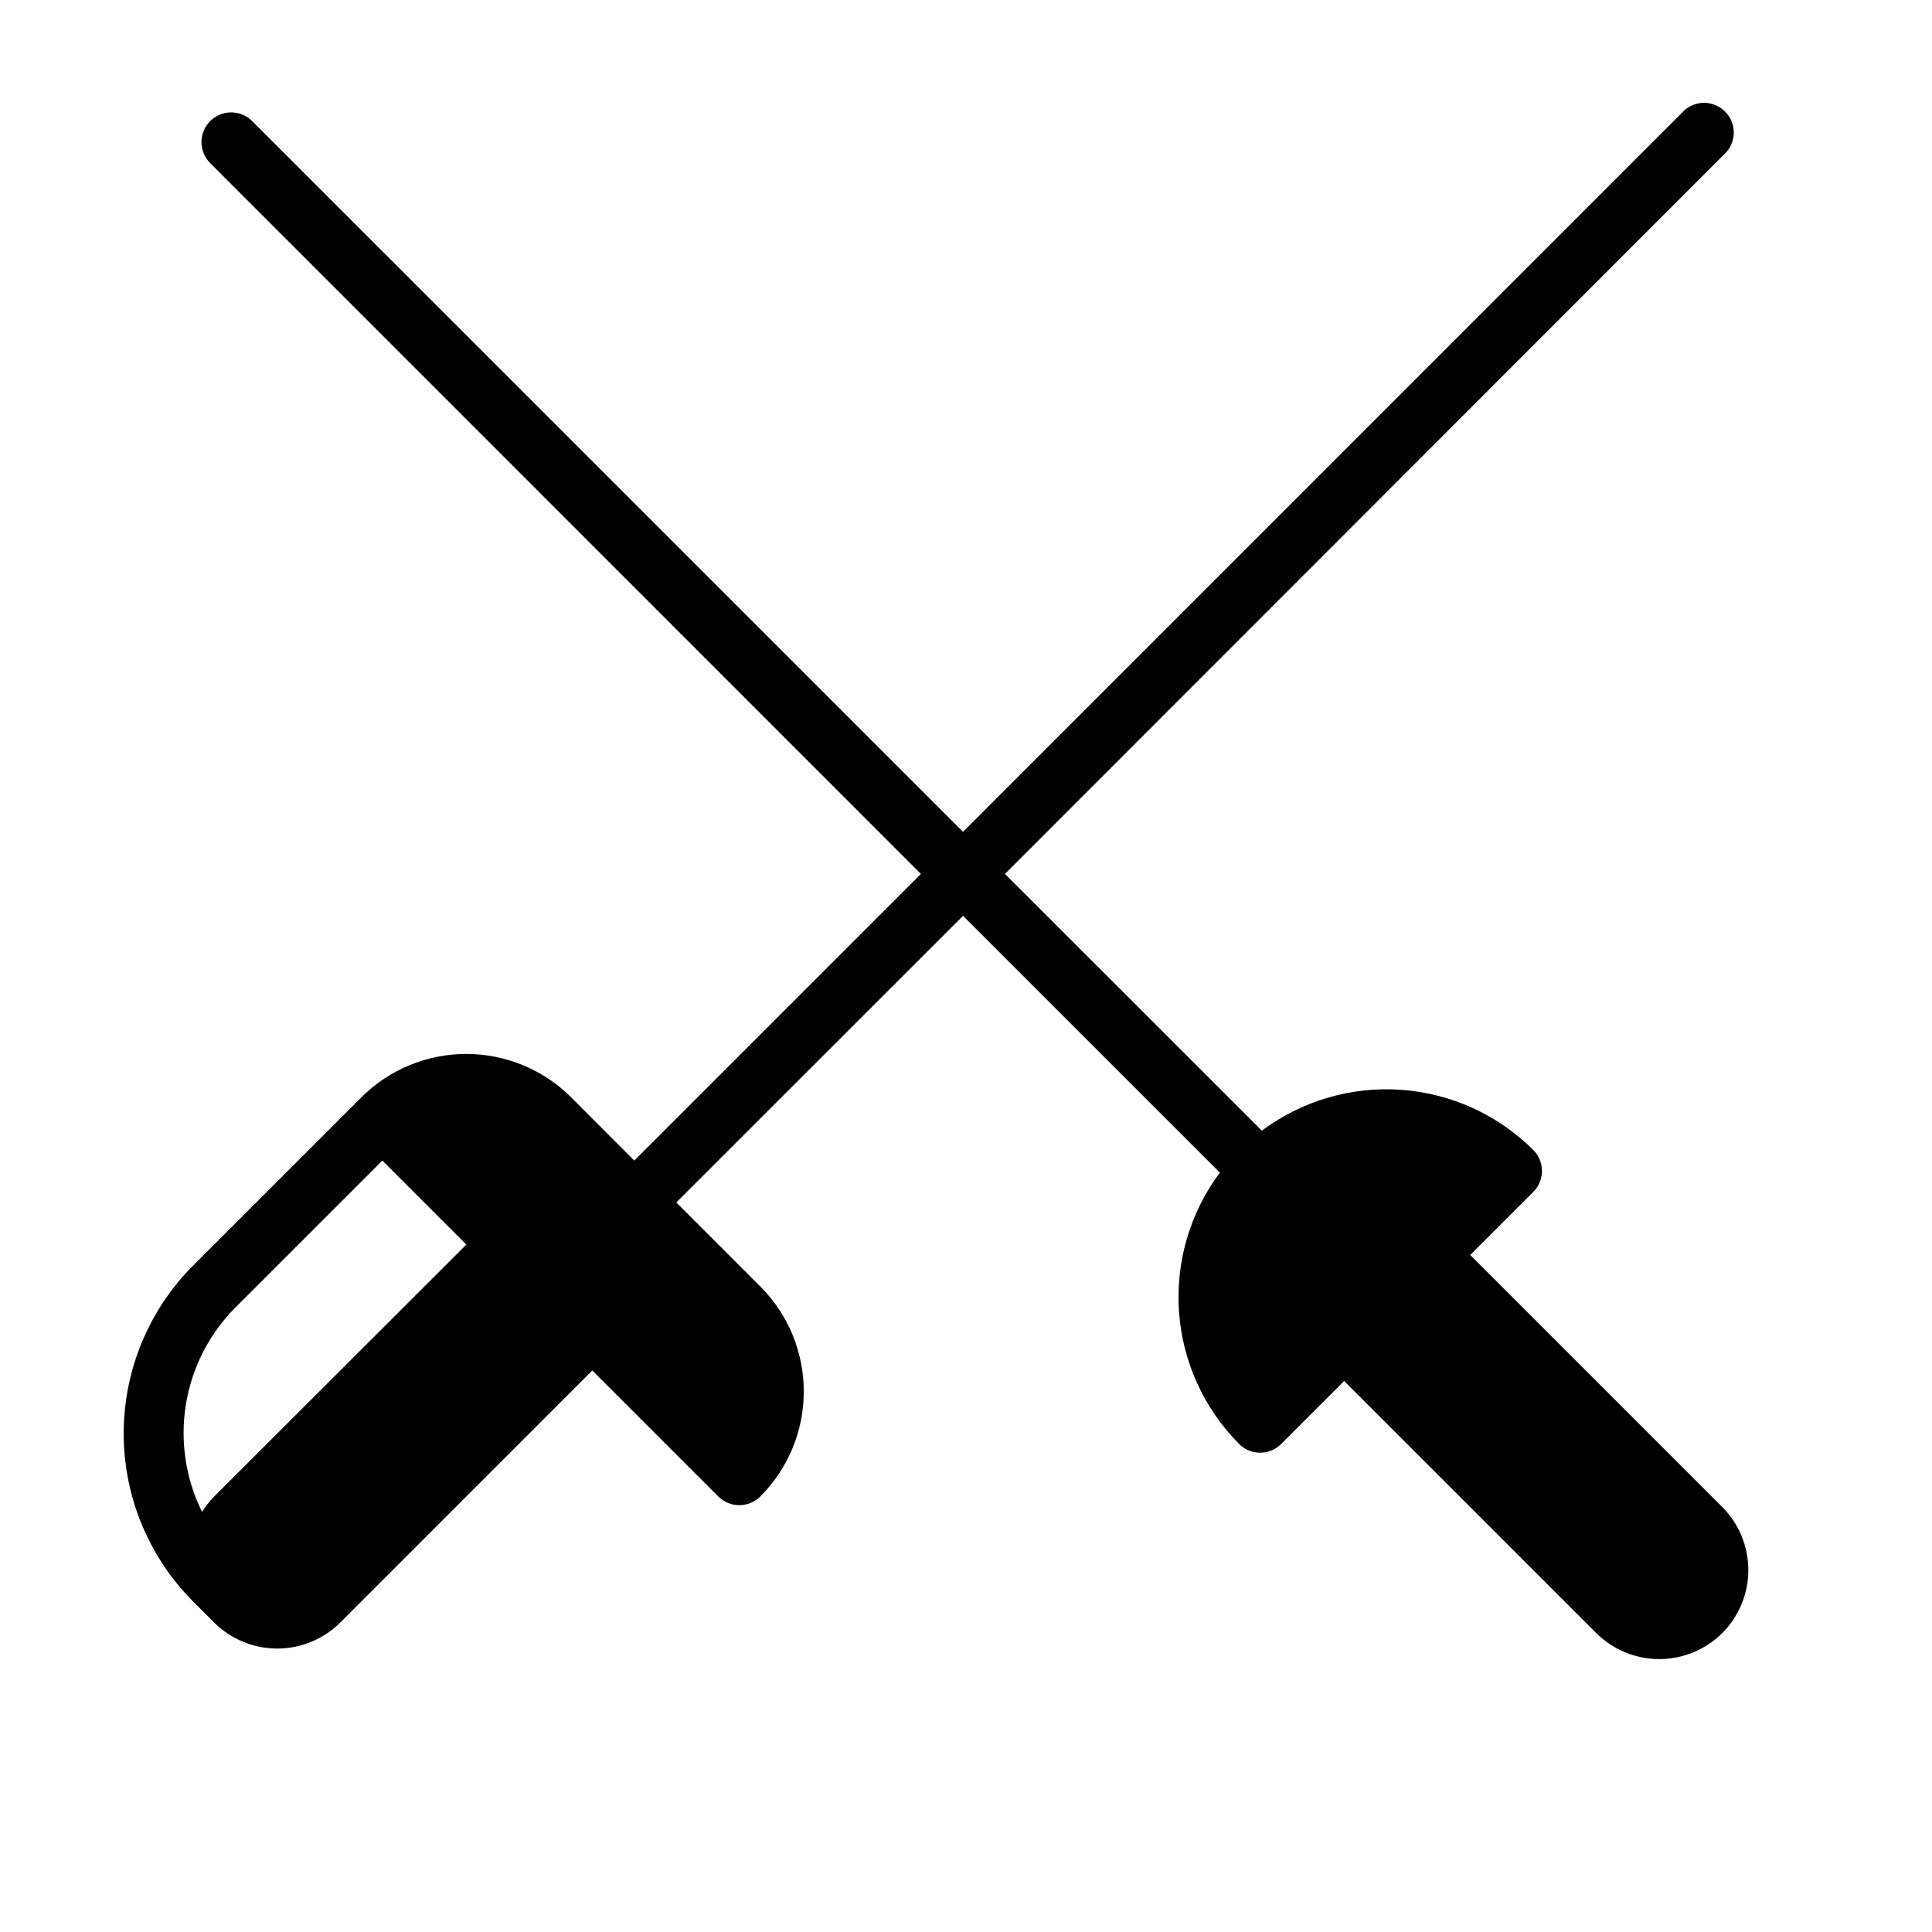 <?xml version="1.0" encoding="UTF-8"?>
<!-- Uploaded to: ICON Repo, www.iconrepo.com, Generator: ICON Repo Mixer Tools -->
<svg fill="#000000" width="800px" height="800px" version="1.1" viewBox="144 144 512 512" xmlns="http://www.w3.org/2000/svg">
 <path d="m295.39 434.83c-7.379-7.379-17.391-11.523-27.828-11.523s-20.445 4.144-27.828 11.523l-44.539 44.531c-11.793 11.82-18.414 27.836-18.414 44.531 0 16.699 6.621 32.715 18.414 44.535l5.566 5.566v-0.004c4.438 4.418 10.445 6.894 16.703 6.894 6.262 0 12.266-2.477 16.707-6.894l66.793-66.801 33.395 33.395c3.07 3.07 8.055 3.07 11.129 0 7.379-7.383 11.523-17.391 11.523-27.828s-4.144-20.445-11.523-27.828l-22.262-22.27 75.988-75.957 68.062 68.055c-7.922 10.605-11.766 23.707-10.824 36.91 0.938 13.203 6.598 25.629 15.941 35.008 3.074 3.074 8.055 3.074 11.129 0l16.695-16.695 66.801 66.801h0.004c4.438 4.414 10.441 6.894 16.699 6.894 6.262 0 12.266-2.481 16.703-6.894 4.418-4.438 6.898-10.441 6.898-16.703 0-6.258-2.481-12.262-6.898-16.699l-66.793-66.793 16.695-16.703c3.07-3.074 3.07-8.059 0-11.133-9.379-9.34-21.805-15-35.008-15.938-13.203-0.941-26.305 2.902-36.914 10.82l-68.082-68.039 191.2-191.29c2.723-3.121 2.559-7.816-0.371-10.746-2.93-2.926-7.629-3.078-10.746-0.352l-191.2 191.23-188.47-188.44c-3.086-2.984-7.996-2.941-11.035 0.098-3.035 3.035-3.078 7.945-0.094 11.035l188.44 188.47-75.957 75.965zm-97.848 109.83c-4.359-8.816-5.856-18.773-4.277-28.48 1.582-9.707 6.156-18.68 13.086-25.656l38.973-38.965 22.262 22.262-66.824 66.762c-1.215 1.238-2.297 2.606-3.219 4.078z"/>
</svg>